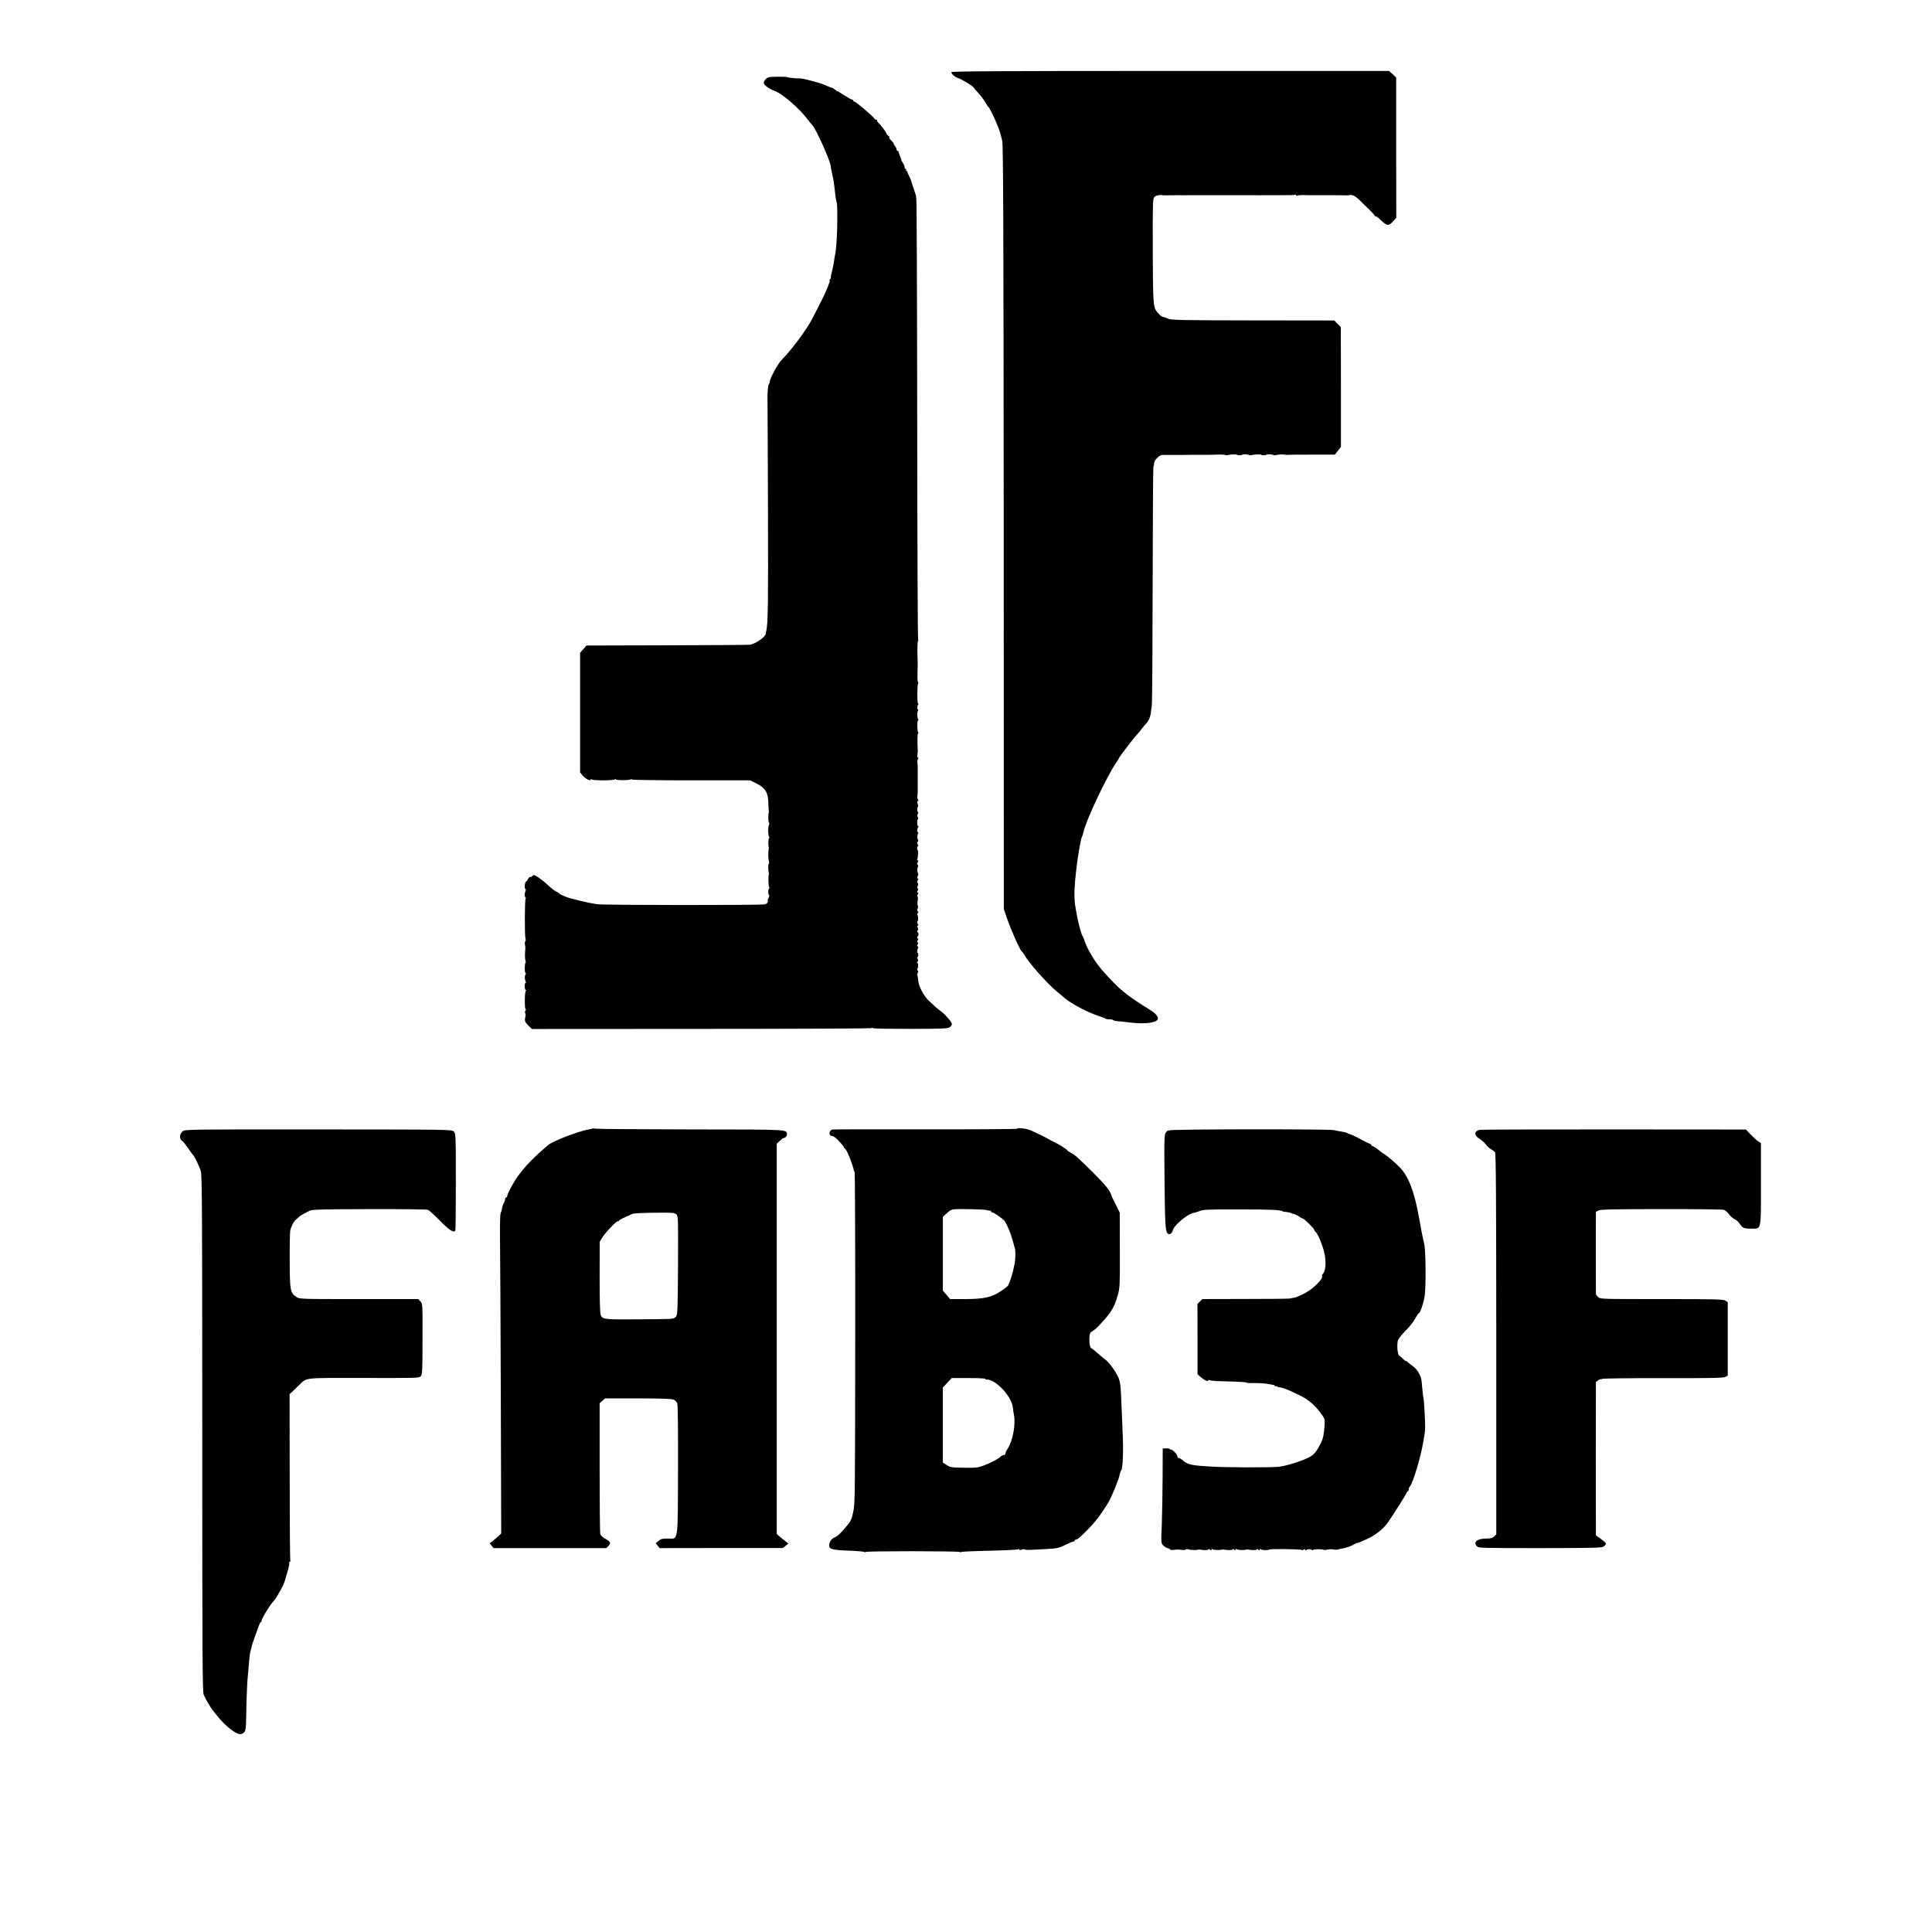 <?xml version="1.0" standalone="no"?>
<!DOCTYPE svg PUBLIC "-//W3C//DTD SVG 20010904//EN"
 "http://www.w3.org/TR/2001/REC-SVG-20010904/DTD/svg10.dtd">
<svg version="1.0" xmlns="http://www.w3.org/2000/svg"
 width="1920pt" height="1920pt" viewBox="0 0 1920 1920"
 preserveAspectRatio="xMidYMid meet">
<g transform="translate(0,1920) scale(0.1,-0.1)"
fill="#000000" stroke="none">
<path d="M9456 18483 c-6 -14 34 -49 66 -59 32 -10 142 -76 151 -90 4 -7 25
-32 47 -56 22 -24 53 -63 67 -88 15 -25 30 -47 33 -50 23 -19 113 -221 125
-280 2 -8 9 -35 15 -60 10 -36 13 -833 15 -3840 l1 -3795 31 -90 c35 -105 129
-316 147 -330 7 -5 18 -20 25 -32 39 -75 231 -291 323 -366 26 -21 53 -43 60
-50 60 -58 230 -151 346 -190 40 -13 76 -27 79 -31 4 -3 21 -6 39 -6 18 0 35
-4 38 -8 2 -4 19 -9 38 -10 18 -1 69 -7 113 -12 153 -19 267 -8 289 28 13 21
-14 58 -69 92 -251 156 -313 207 -484 401 -71 80 -155 223 -176 299 -4 14 -11
30 -15 35 -5 6 -14 30 -21 55 -7 25 -14 50 -15 55 -8 24 -35 165 -41 210 -10
76 -6 185 12 335 3 25 7 59 9 75 3 17 6 44 9 60 3 17 11 64 17 105 7 41 17 83
22 93 5 10 12 29 14 42 19 105 225 545 325 693 16 23 29 45 29 48 0 8 152 207
175 229 11 11 34 38 50 60 17 21 38 48 48 58 21 21 38 61 43 97 1 14 6 45 10
70 5 25 8 570 9 1212 1 642 4 1171 8 1174 4 4 7 18 7 32 0 29 53 82 83 81 12
0 54 0 92 0 39 0 75 0 80 0 6 0 64 0 130 1 66 0 127 0 135 0 8 -1 53 1 98 2
46 2 86 0 88 -4 2 -3 17 -3 32 1 22 6 87 7 87 1 0 -6 47 -5 50 0 5 9 62 6 71
-3 3 -3 18 -2 32 2 22 6 87 7 87 1 0 -6 47 -5 50 0 5 9 62 6 71 -3 3 -3 18 -2
32 2 23 6 77 7 92 1 3 -1 10 -1 15 0 6 1 114 2 240 2 l230 0 31 38 30 38 0
596 -1 596 -33 32 -32 33 -813 1 c-727 1 -815 3 -842 18 -16 9 -37 16 -46 16
-17 0 -60 43 -77 75 -21 41 -25 133 -26 610 -1 454 0 491 17 508 15 15 53 23
82 17 5 -1 17 -1 25 -1 8 0 65 1 125 1 61 -1 117 0 125 0 8 0 35 0 60 0 25 0
52 0 60 0 8 0 35 0 60 0 25 0 52 0 60 0 8 0 62 0 120 0 58 0 112 0 120 0 8 0
35 0 60 0 25 0 52 0 60 0 8 0 35 0 60 0 25 0 52 -1 60 0 8 0 60 0 115 0 179 0
198 0 206 6 5 3 9 0 9 -6 0 -6 5 -8 11 -4 6 3 35 6 65 5 30 -1 62 -1 72 -1 9
0 64 0 122 0 58 0 112 0 120 0 29 0 105 -1 115 -2 6 0 15 1 20 2 32 8 61 -5
104 -47 27 -27 71 -70 100 -97 28 -27 51 -53 51 -58 0 -4 5 -8 12 -8 7 0 31
-18 53 -40 56 -55 76 -57 117 -12 l34 38 -1 697 0 697 -35 33 -36 32 -2172 0
c-1693 0 -2173 -3 -2176 -12z"/>
<path d="M7640 18432 c-27 -8 -50 -35 -50 -56 0 -21 54 -60 110 -80 76 -27
246 -175 327 -284 16 -20 36 -46 47 -57 36 -38 175 -348 181 -402 1 -15 8 -50
14 -78 5 -27 13 -61 16 -75 2 -13 7 -54 11 -90 3 -36 9 -81 14 -100 10 -39 10
-38 11 -175 1 -135 -9 -305 -20 -357 -5 -24 -12 -63 -15 -88 -4 -25 -12 -69
-20 -97 -8 -29 -12 -53 -9 -53 3 0 0 -7 -7 -15 -7 -8 -10 -15 -6 -15 10 0 -39
-121 -89 -215 -25 -49 -62 -120 -80 -157 -56 -111 -208 -315 -310 -418 -34
-34 -115 -183 -115 -212 0 -8 -3 -18 -7 -21 -10 -10 -17 -82 -16 -152 1 -33 3
-532 5 -1110 3 -935 0 -1114 -16 -1190 -3 -11 -5 -25 -5 -31 -3 -32 -92 -96
-155 -111 -12 -2 -382 -5 -824 -6 l-804 -2 -31 -36 -32 -36 0 -595 0 -594 25
-31 c28 -33 80 -59 80 -40 0 8 3 8 8 2 4 -6 55 -10 117 -10 62 0 113 4 117 10
5 7 8 7 8 0 0 -11 132 -11 149 0 6 3 11 3 11 -2 0 -4 264 -8 588 -8 l587 0 64
-32 c87 -44 114 -89 117 -193 1 -41 3 -77 4 -80 1 -3 1 -9 0 -15 -7 -27 -6
-96 2 -101 4 -3 4 -13 0 -22 -11 -21 -10 -102 1 -119 5 -7 4 -13 -1 -13 -7 0
-9 -74 -2 -90 1 -3 1 -9 0 -15 -7 -25 -6 -102 1 -122 5 -12 4 -25 -1 -28 -7
-4 -7 -56 0 -90 1 -5 1 -13 0 -17 -7 -25 -3 -128 5 -128 6 0 5 -4 -1 -8 -12
-7 -13 -56 -1 -68 3 -4 1 -16 -5 -28 -6 -11 -11 -22 -10 -23 9 -14 -3 -33 -25
-40 -33 -10 -1594 -9 -1668 1 -27 4 -70 12 -95 17 -25 6 -52 12 -60 14 -8 1
-35 8 -60 15 -25 7 -49 13 -55 14 -23 4 -105 39 -105 45 0 3 -14 12 -30 19
-17 8 -53 36 -82 63 -28 27 -72 62 -97 79 -42 27 -47 28 -63 13 -10 -9 -18
-13 -18 -9 0 10 -26 -17 -27 -28 -1 -5 -7 -12 -14 -16 -14 -9 -20 -68 -8 -76
5 -3 7 -10 3 -15 -11 -19 -14 -58 -4 -64 6 -4 7 -11 3 -18 -9 -15 -10 -366 -1
-394 4 -12 3 -25 -2 -28 -5 -3 -6 -18 -3 -33 3 -15 5 -31 4 -37 -6 -56 -5
-104 1 -122 4 -13 4 -23 0 -23 -4 0 -7 -23 -7 -50 0 -28 3 -50 8 -50 4 0 5 -6
0 -12 -10 -17 -10 -49 0 -70 4 -10 4 -18 -1 -18 -12 0 -9 -70 3 -70 7 0 7 -3
0 -8 -12 -9 -13 -182 -1 -182 5 0 4 -6 -2 -13 -6 -7 -7 -18 -3 -26 5 -8 6 -25
1 -40 -9 -35 -3 -50 35 -87 l33 -30 1681 1 c924 0 1683 4 1687 7 4 4 14 4 23
0 9 -5 179 -7 379 -7 324 1 365 3 382 18 32 27 29 37 -44 117 -13 14 -33 32
-45 40 -24 16 -62 49 -123 107 -49 47 -100 145 -103 200 -2 24 -5 47 -9 50 -3
3 -1 14 4 24 7 12 7 20 0 24 -6 4 -7 11 -3 18 10 17 10 57 -1 57 -6 0 -5 5 2
12 7 7 8 17 1 30 -5 10 -6 18 -1 18 4 0 8 9 8 20 0 11 -3 20 -6 20 -9 0 -6 32
3 47 4 6 3 15 -3 18 -8 5 -8 11 0 20 8 10 8 15 0 20 -8 5 -8 10 0 20 8 10 8
15 0 20 -7 4 -8 11 -1 18 12 15 12 29 0 44 -7 7 -6 14 1 18 7 4 7 12 0 26 -8
13 -7 19 0 19 7 0 8 6 0 19 -5 11 -7 22 -2 25 9 5 8 53 -1 63 -4 3 -2 12 4 19
7 8 7 14 -1 19 -6 4 -7 12 -1 24 5 9 6 23 2 30 -5 7 -5 30 -1 52 4 22 3 39 -2
39 -5 0 -4 9 2 20 8 14 8 20 0 20 -8 0 -8 6 0 20 7 13 7 20 1 20 -7 0 -7 9 -1
25 6 15 6 26 0 30 -7 4 -6 13 0 26 7 12 7 19 1 19 -7 0 -7 8 -1 24 5 13 6 26
4 29 -10 10 -11 42 -3 59 6 10 5 19 -1 23 -7 4 -7 13 0 26 8 13 7 19 0 19 -6
0 -8 4 -5 10 8 13 12 90 5 90 -3 0 -6 9 -6 20 0 11 4 20 8 20 5 0 4 9 -2 19
-7 14 -7 22 0 26 6 4 7 12 3 18 -9 15 -9 49 1 65 4 6 3 12 -2 12 -10 0 -9 30
2 48 4 6 4 12 -1 12 -4 0 -8 16 -8 35 0 19 4 35 8 35 4 0 3 8 -2 18 -6 11 -6
24 0 35 6 9 6 17 2 17 -4 0 -8 11 -8 25 0 14 3 25 7 25 4 0 3 14 -2 30 -6 20
-5 30 2 30 7 0 7 5 1 13 -5 6 -8 23 -6 37 2 14 3 31 3 38 0 6 0 19 0 27 0 8 0
22 0 30 0 8 0 22 0 30 0 8 0 23 0 33 0 18 0 121 0 137 0 6 -1 21 -3 35 -2 14
1 31 6 38 6 7 6 12 0 12 -6 0 -8 12 -6 28 2 15 4 32 4 37 -6 95 -4 175 2 175
4 0 5 5 1 12 -10 16 -11 118 0 118 5 0 4 6 0 13 -11 15 -11 67 -1 85 5 6 4 12
-1 12 -10 0 -9 30 2 48 4 6 4 12 -1 12 -10 0 -9 182 1 198 4 7 4 12 -1 12 -4
0 -7 39 -5 87 1 49 2 93 2 98 0 6 -1 58 -3 118 -1 59 2 107 6 107 5 0 5 5 1
12 -4 7 -8 994 -9 2193 -1 1200 -5 2186 -9 2193 -4 7 -5 12 -2 12 3 0 -1 18
-9 40 -8 22 -14 41 -14 43 0 1 -5 16 -11 32 -7 17 -13 37 -15 47 -2 9 -11 31
-21 50 -10 18 -17 36 -16 41 1 4 -3 7 -9 7 -5 0 -7 5 -4 10 3 6 1 10 -4 10 -6
0 -11 8 -11 18 0 10 -8 29 -17 42 -10 14 -17 27 -16 30 1 3 -5 20 -13 39 -8
18 -14 37 -14 42 0 5 -4 9 -10 9 -5 0 -10 7 -10 15 0 8 -7 23 -15 32 -8 10
-15 22 -14 26 0 5 -11 19 -25 32 -13 12 -22 26 -18 30 4 3 -1 11 -11 16 -9 6
-17 15 -17 20 0 11 -55 85 -82 110 -10 9 -15 19 -11 23 3 3 -1 6 -9 6 -9 0
-18 6 -21 14 -7 17 -182 166 -196 166 -6 0 -11 5 -11 10 0 6 -6 10 -12 10 -7
0 -43 20 -80 44 -38 25 -68 43 -68 40 0 -2 -9 4 -20 14 -12 9 -24 17 -28 18
-8 1 -59 21 -87 34 -32 15 -201 60 -227 60 -44 0 -126 7 -134 13 -11 6 -164 6
-184 -1z"/>
<path d="M5888 7985 c-2 -2 -16 -5 -33 -8 -105 -18 -357 -115 -407 -156 -133
-111 -235 -216 -302 -311 -50 -71 -106 -176 -106 -199 0 -6 -4 -11 -10 -11 -5
0 -10 -7 -10 -16 0 -8 -5 -25 -12 -37 -7 -12 -14 -31 -16 -42 -6 -30 -10 -50
-12 -50 -9 0 -13 -86 -11 -260 2 -115 5 -823 8 -1573 l4 -1362 -30 -28 c-16
-15 -42 -36 -57 -48 l-28 -21 20 -24 19 -24 560 0 560 0 23 23 c27 28 20 40
-39 74 -22 12 -40 31 -44 45 -3 14 -6 311 -6 661 l0 636 27 24 26 25 326 0
c217 0 336 -4 355 -12 15 -6 32 -23 37 -37 7 -17 9 -255 8 -664 -3 -740 6
-680 -104 -680 -52 0 -68 -4 -90 -24 l-28 -23 20 -24 19 -24 612 1 613 0 27
22 28 22 -29 23 c-16 12 -43 33 -58 47 l-29 25 0 1939 0 1940 28 26 c15 14 30
27 33 28 27 6 40 18 40 37 0 52 35 50 -944 51 -501 1 -928 4 -948 7 -20 3 -38
4 -40 2z m833 -853 c19 -19 19 -31 17 -508 -3 -464 -4 -490 -22 -511 -18 -20
-28 -21 -200 -23 -530 -5 -522 -5 -546 40 -7 14 -11 141 -11 375 l1 355 26 43
c33 52 145 168 156 161 4 -3 8 -1 8 4 0 5 28 21 63 36 34 15 68 30 76 34 8 4
103 9 213 10 182 2 200 1 219 -16z"/>
<path d="M10110 7983 c0 -4 -408 -7 -907 -6 -500 1 -918 0 -929 -2 -39 -8 -41
-65 -3 -65 17 0 50 -29 102 -90 9 -11 15 -20 12 -20 -2 0 6 -11 19 -23 19 -19
79 -174 81 -209 0 -3 3 -10 8 -14 4 -4 7 -746 6 -1648 -1 -1551 -2 -1646 -19
-1728 -16 -78 -24 -94 -67 -145 -59 -72 -90 -100 -125 -115 -28 -13 -48 -45
-48 -79 0 -36 42 -45 240 -51 52 -2 100 -7 107 -11 6 -4 14 -4 16 0 6 10 919
9 934 0 5 -4 13 -4 16 -1 3 4 79 8 169 10 306 8 386 12 397 18 6 4 11 3 11 -3
0 -7 8 -7 25 -1 13 5 26 6 29 2 2 -4 30 -6 63 -4 32 1 94 5 138 7 118 6 135 9
205 44 36 17 70 31 77 31 7 0 13 5 13 10 0 6 7 10 16 10 9 0 49 33 88 73 100
100 149 163 229 293 32 52 107 235 114 277 3 18 9 38 15 44 17 21 24 201 14
393 -2 52 -7 172 -11 265 -7 163 -8 184 -19 232 -13 58 -96 181 -146 215 -14
9 -47 38 -75 62 -27 25 -53 46 -57 46 -25 0 -31 146 -6 161 35 22 53 37 83 69
117 124 150 179 184 300 20 70 21 98 20 447 l-1 372 -38 76 c-21 42 -39 78
-39 80 -20 65 -56 110 -191 245 -147 146 -178 173 -218 194 -17 9 -32 19 -34
23 -5 12 -76 56 -133 84 -27 13 -52 26 -55 29 -6 6 -131 67 -178 87 -42 18
-132 29 -132 16z m-302 -809 c15 -4 30 -7 35 -6 4 1 7 -3 7 -10 0 -6 3 -9 6
-5 7 6 100 -56 125 -84 8 -10 24 -37 33 -61 10 -24 22 -52 27 -63 7 -18 36
-114 46 -155 6 -22 4 -111 -2 -140 -3 -14 -10 -45 -15 -70 -9 -46 -40 -136
-53 -157 -4 -6 -34 -30 -67 -52 -91 -63 -173 -81 -357 -81 l-151 0 -36 42 -36
42 0 366 0 366 38 36 c25 25 48 38 72 40 63 6 300 0 328 -8z m-18 -1676 c0 -5
8 -8 18 -8 89 0 245 -167 257 -275 3 -27 9 -63 12 -80 18 -93 -14 -259 -64
-334 -17 -25 -19 -30 -22 -51 0 -5 -7 -10 -15 -10 -8 0 -21 -6 -28 -13 -23
-23 -101 -65 -169 -90 -59 -23 -79 -25 -200 -23 -124 2 -137 4 -171 27 l-38
24 0 373 0 373 44 47 44 47 166 0 c91 0 166 -3 166 -7z"/>
<path d="M1816 7958 c-32 -24 -36 -77 -7 -95 10 -6 37 -40 61 -75 24 -35 46
-65 50 -68 12 -9 62 -113 76 -160 12 -38 14 -455 14 -2606 0 -2265 2 -2566 15
-2598 16 -37 71 -132 90 -153 5 -6 21 -26 35 -44 86 -113 208 -207 249 -191
42 16 46 31 48 181 1 145 10 354 18 421 2 19 7 71 10 115 4 44 9 89 13 100 6
22 9 30 15 60 3 11 17 54 32 95 15 41 33 90 39 108 6 17 14 32 18 32 5 0 8 6
8 14 0 23 93 173 125 201 6 6 22 30 36 55 14 25 31 54 37 65 12 20 33 71 37
90 2 6 12 43 24 83 12 40 19 77 16 82 -3 6 -1 10 5 10 6 0 9 4 5 10 -3 5 -6
379 -6 832 l-1 823 24 22 c12 12 43 42 68 66 82 79 32 74 644 73 526 -1 550
-1 567 17 16 18 18 50 18 370 1 347 1 351 -21 374 l-21 23 -591 0 c-584 0
-590 0 -621 21 -61 42 -65 64 -66 364 -1 149 2 284 6 300 11 42 35 87 56 105
9 8 26 22 36 31 19 16 54 35 105 59 21 10 156 13 588 14 309 1 571 -2 582 -7
12 -4 66 -53 121 -109 93 -95 137 -123 152 -97 3 4 5 223 5 486 0 465 -1 478
-20 498 -20 20 -32 20 -1344 21 -1291 1 -1324 0 -1350 -18z"/>
<path d="M11621 7967 c-6 -6 -11 -7 -11 -2 0 4 -9 -2 -20 -15 -20 -23 -21 -33
-17 -474 4 -430 8 -506 29 -532 15 -20 46 -4 53 28 12 52 148 166 210 175 11
2 38 10 60 19 33 13 94 16 380 15 319 0 416 -4 439 -18 5 -4 24 -7 42 -8 18
-2 37 -6 43 -9 6 -4 20 -9 31 -11 11 -2 33 -13 49 -24 16 -12 34 -21 39 -21
12 0 112 -99 112 -111 0 -4 6 -14 14 -21 21 -21 43 -69 72 -154 36 -107 36
-220 1 -263 -7 -8 -11 -16 -9 -18 18 -25 -75 -122 -166 -172 -41 -22 -88 -43
-105 -46 -18 -4 -41 -8 -52 -10 -11 -2 -210 -4 -443 -4 l-423 -1 -24 -24 -25
-25 1 -349 0 -349 27 -24 c40 -35 70 -50 77 -39 4 6 11 7 18 3 6 -3 52 -8 101
-9 212 -6 266 -9 266 -15 0 -3 35 -5 78 -4 42 1 97 -3 122 -7 25 -5 53 -10 63
-11 9 -1 17 -6 17 -11 0 -5 3 -6 7 -3 3 4 12 2 20 -4 7 -6 13 -9 13 -6 0 6 67
-15 105 -32 11 -5 50 -24 87 -41 88 -40 156 -95 216 -174 47 -63 49 -67 46
-123 -7 -100 -14 -137 -37 -183 -42 -83 -61 -107 -101 -133 -61 -38 -241 -97
-321 -104 -79 -8 -522 -7 -665 2 -189 10 -237 20 -278 56 -18 16 -39 29 -47
29 -8 0 -15 8 -15 18 0 20 -54 74 -64 65 -3 -4 -6 -2 -6 4 0 5 -17 10 -37 9
l-38 -1 -1 -280 c-1 -154 -4 -365 -8 -470 -8 -185 -7 -191 13 -212 12 -13 33
-26 46 -29 14 -3 25 -10 25 -14 0 -4 15 -5 33 -3 36 5 38 5 85 0 18 -2 35 0
38 5 3 4 15 4 27 0 19 -7 83 -8 97 -2 3 1 9 2 15 0 36 -7 85 -6 85 3 0 5 7 4
15 -3 12 -10 15 -10 15 1 0 9 3 10 8 4 6 -9 66 -12 97 -5 6 1 14 2 20 0 36 -7
85 -6 85 3 0 5 7 4 15 -3 12 -10 15 -10 15 1 0 9 3 10 8 4 6 -9 66 -12 97 -5
6 1 14 2 20 0 36 -7 85 -6 85 3 0 5 7 4 15 -3 12 -10 15 -10 15 1 0 9 3 10 8
4 7 -11 70 -14 87 -4 14 8 313 4 321 -4 4 -4 13 -2 21 4 10 9 13 8 13 -1 0 -8
4 -9 13 -4 15 11 38 11 55 1 6 -5 12 -5 12 0 0 9 97 9 106 1 3 -3 19 -2 37 2
18 4 41 5 52 3 28 -6 37 -6 65 2 14 3 32 7 40 8 26 4 94 29 108 40 8 6 23 13
35 14 11 2 57 21 102 43 78 37 155 99 198 160 46 66 168 258 179 282 7 16 16
28 20 28 5 0 8 8 8 18 0 10 4 22 10 28 31 31 112 302 135 449 3 17 8 46 11 65
4 19 7 55 7 80 0 71 -12 280 -17 288 -2 4 -7 44 -11 90 -9 102 -8 99 -27 142
-17 38 -40 64 -82 95 -16 11 -34 26 -42 33 -8 7 -14 11 -14 7 0 -3 -11 5 -25
19 -14 14 -31 29 -39 33 -17 10 -26 104 -14 150 5 18 34 56 73 95 36 34 80 89
97 121 17 31 34 57 38 57 14 0 49 105 59 175 13 102 10 445 -4 507 -13 52 -40
190 -55 278 -45 253 -105 406 -194 494 -54 54 -127 115 -155 130 -9 5 -34 24
-57 43 -23 18 -46 33 -53 33 -6 0 -11 4 -11 9 0 5 -8 11 -17 14 -10 3 -47 22
-83 41 -55 30 -109 55 -130 60 -3 1 -10 4 -15 8 -6 3 -31 9 -55 13 -25 3 -58
10 -75 14 -48 12 -1622 10 -1634 -2z"/>
<path d="M14700 7972 c-53 -18 -51 -56 4 -90 24 -15 52 -40 63 -57 11 -16 33
-37 49 -45 16 -8 34 -22 41 -30 10 -12 12 -435 13 -1907 l0 -1892 -22 -21
c-16 -15 -35 -20 -77 -20 -91 0 -132 -34 -94 -76 17 -18 36 -19 631 -19 561 1
614 2 632 18 11 9 20 21 20 27 0 5 -22 26 -50 46 l-50 36 0 86 c-1 48 -1 391
-1 762 l1 675 22 17 c12 9 26 14 30 12 4 -3 8 -2 8 3 0 4 271 8 602 7 494 -1
607 2 626 13 l22 13 0 365 0 364 -22 15 c-20 14 -97 16 -633 16 -601 0 -612 0
-633 20 -12 12 -22 24 -22 28 -1 39 -1 488 -1 633 l1 186 25 13 c20 11 143 14
623 14 328 1 609 -3 624 -7 14 -5 37 -24 50 -43 13 -18 37 -41 54 -49 17 -8
39 -25 47 -38 33 -51 45 -57 116 -57 108 0 101 -31 101 443 l0 406 -27 18
c-15 10 -48 41 -75 68 l-48 50 -1317 1 c-725 0 -1325 -1 -1333 -4z"/>
</g>
</svg>
